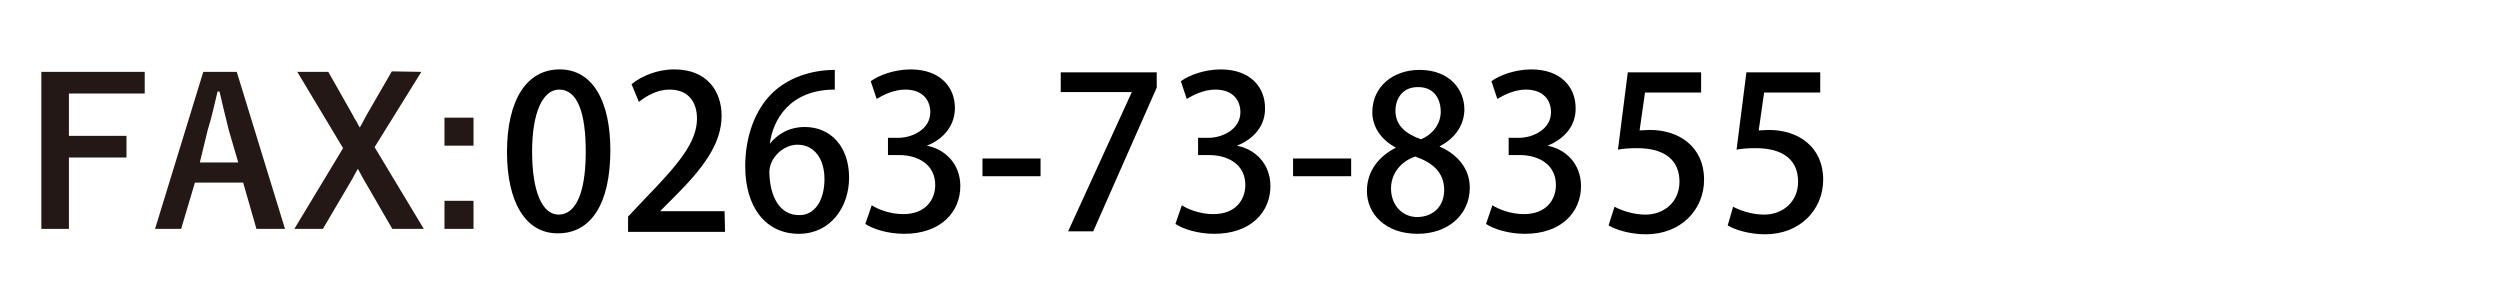<?xml version="1.0" encoding="utf-8"?>
<!-- Generator: Adobe Illustrator 25.4.1, SVG Export Plug-In . SVG Version: 6.00 Build 0)  -->
<svg version="1.1" id="レイヤー_1" xmlns="http://www.w3.org/2000/svg" xmlns:xlink="http://www.w3.org/1999/xlink" x="0px"
	 y="0px" viewBox="0 0 507.9 62" style="enable-background:new 0 0 507.9 62;" xml:space="preserve">
<style type="text/css">
	.st0{fill:#231815;}
</style>
<g>
	<path class="st0" d="M29.4,14.6V19H14v8.6h11.7V32H14v14.5H8.4V14.6H29.4z"/>
	<path class="st0" d="M48.1,14.6l9.8,31.9h-5.8l-2.7-9.4h-9.8l-2.8,9.4h-5.3l9.8-31.9H48.1z M48.4,33l-1.9-6.5
		c-0.2-0.9-0.9-3.5-1.9-7.9h-0.4c-0.7,3-1.3,5.6-2,7.8L40.6,33H48.4z"/>
	<path class="st0" d="M85.6,14.6l-9.5,15.3l10,16.6h-6.4l-5.9-10.2c-0.1-0.2-0.3-0.5-0.6-1.1c-0.2-0.4-0.4-0.7-0.5-0.9
		c-0.3,0.5-0.6,1.1-1.1,2l-6,10.2h-5.8l9.9-16.4l-9.3-15.5h6.3l5.1,9c0.1,0.3,0.4,0.7,0.7,1.2c0.2,0.5,0.4,0.8,0.6,1.1
		c0.1-0.1,0.5-0.9,1.3-2.4l5.2-9L85.6,14.6L85.6,14.6z"/>
	<path class="st0" d="M96.2,23.9v5.7h-5.9v-5.7C90.3,23.9,96.2,23.9,96.2,23.9z M96.2,40.8v5.7h-5.9v-5.7H96.2z"/>
</g>
<g>
	<path d="M103,30.9c0-10.6,4-16.8,10.7-16.8c6.8,0,10.3,6.6,10.3,16.4c0,11-4,16.9-10.6,16.9C106.7,47.5,103,40.9,103,30.9z
		 M119,30.8c0-7.7-1.6-12.6-5.4-12.6c-3.3,0-5.5,4.6-5.5,12.6s2,12.8,5.4,12.8C117.7,43.5,119,37.5,119,30.8z"/>
	<path d="M147.3,47.1h-19.7V44l3.4-3.6c6.8-7,10.6-11.5,10.6-16.3c0-3.1-1.5-5.9-5.6-5.9c-2.5,0-4.7,1.3-6.2,2.5l-1.5-3.6
		c2-1.6,5.1-3,8.7-3c6.7,0,9.6,4.5,9.6,9.4c0,5.9-4,10.9-9.7,16.6l-2.7,2.7v0.1h13L147.3,47.1L147.3,47.1z"/>
	<path d="M156.4,29.2c1.5-1.9,3.9-3.4,7.1-3.4c5.2,0,9,3.9,9,10.3c0,6-3.8,11.4-10.2,11.4c-6.9,0-10.9-5.6-10.9-13.7
		c0-6.3,2.1-11.4,5.2-14.6c3.4-3.5,8.4-5,13-5v4C160.4,18.2,157,24.4,156.4,29.2L156.4,29.2z M167.5,36.4c0-4.2-2.1-7-5.5-7
		c-2.9,0-5.7,2.7-5.7,5.6c0.1,5.1,2.2,8.7,6,8.7C165.5,43.8,167.5,40.7,167.5,36.4z"/>
	<path d="M188.3,29.6c3.7,0.7,6.8,3.7,6.8,8.2c0,5.3-4,9.7-11.4,9.7c-3.4,0-6.4-1-7.9-2l1.3-3.8c1.2,0.8,3.7,1.8,6.4,1.8
		c4.6,0,6.5-3,6.5-5.9c0-4.2-3.5-6.1-7.4-6.1h-2.2V28h2.1c2.8,0,6.5-1.7,6.5-5.2c0-2.5-1.6-4.6-5.1-4.6c-2.3,0-4.5,1.1-5.8,1.9
		l-1.2-3.6c1.6-1.2,4.8-2.4,8.1-2.4c6.1,0,9,3.7,9,7.8C194,25.3,192,28.1,188.3,29.6L188.3,29.6z"/>
	<path d="M199.6,32.2h11.8v3.6h-11.8V32.2z"/>
	<path d="M215.4,14.7H235v3.1L222.1,47H217l12.9-28.2v-0.1h-14.4v-4H215.4z"/>
	<path d="M251.3,29.6c3.7,0.7,6.8,3.7,6.8,8.2c0,5.3-4,9.7-11.4,9.7c-3.4,0-6.4-1-7.9-2l1.3-3.8c1.2,0.8,3.7,1.8,6.4,1.8
		c4.6,0,6.5-3,6.5-5.9c0-4.2-3.5-6.1-7.4-6.1h-2.2V28h2.1c2.8,0,6.5-1.7,6.5-5.2c0-2.5-1.6-4.6-5.1-4.6c-2.3,0-4.5,1.1-5.8,1.9
		l-1.2-3.6c1.6-1.2,4.8-2.4,8.1-2.4c6.1,0,9,3.7,9,7.8C257.1,25.3,255,28.1,251.3,29.6L251.3,29.6z"/>
	<path d="M262.7,32.2h11.8v3.6h-11.8V32.2z"/>
	<path d="M283.6,30c-3.2-1.7-4.8-4.4-4.8-7.2c0-5.2,4.2-8.6,9.6-8.6c6.2,0,9.1,4.1,9.1,8c0,2.8-1.5,5.7-5,7.5v0.1
		c3.5,1.5,6.1,4.4,6.1,8.3c0,5.6-4.5,9.4-10.6,9.4c-6.6,0-10.3-4.1-10.3-8.7C277.7,34.7,280.2,31.7,283.6,30L283.6,30L283.6,30z
		 M293.4,38.6c0-3.6-2.4-5.6-5.9-6.8c-3.1,1.1-4.9,3.6-4.9,6.5c0,3.2,2.1,5.8,5.4,5.8C291.5,44,293.4,41.6,293.4,38.6z M283.5,22.5
		c0,3,2.1,4.7,5.2,5.8c2.2-0.9,4-3,4-5.6c0-2.5-1.3-5-4.5-5C285,17.6,283.5,20,283.5,22.5z"/>
	<path d="M314.4,29.6c3.7,0.7,6.8,3.7,6.8,8.2c0,5.3-4,9.7-11.4,9.7c-3.4,0-6.4-1-7.9-2l1.3-3.8c1.2,0.8,3.7,1.8,6.4,1.8
		c4.6,0,6.5-3,6.5-5.9c0-4.2-3.5-6.1-7.4-6.1h-2.2V28h2.1c2.8,0,6.5-1.7,6.5-5.2c0-2.5-1.6-4.6-5.1-4.6c-2.3,0-4.5,1.1-5.8,1.9
		l-1.2-3.6c1.6-1.2,4.8-2.4,8.1-2.4c6.1,0,9,3.7,9,7.8C320.2,25.3,318.1,28.1,314.4,29.6L314.4,29.6z"/>
</g>
<g>
	<path d="M345.6,14.7v4.1h-11.4l-1.1,7.7c0.6,0,1.2-0.1,2.1-0.1c5.9,0,11,3.4,11,10.1c0,6.2-4.8,11.1-11.8,11.1
		c-3.2,0-6.1-0.9-7.6-1.8L328,42c1.3,0.7,3.7,1.6,6.3,1.6c3.7,0,6.9-2.5,6.9-6.7c0-4.2-2.8-6.8-8.6-6.8c-1.6,0-2.8,0.1-3.9,0.3
		l2-15.7H345.6z"/>
	<path d="M369.8,14.7v4.1h-11.4l-1.1,7.7c0.6,0,1.2-0.1,2.1-0.1c5.9,0,11,3.4,11,10.1c0,6.2-4.8,11.1-11.8,11.1
		c-3.2,0-6.1-0.9-7.6-1.8l1.1-3.8c1.3,0.7,3.7,1.6,6.3,1.6c3.7,0,6.9-2.5,6.9-6.7c0-4.2-2.8-6.8-8.6-6.8c-1.6,0-2.8,0.1-3.9,0.3
		l2-15.7H369.8z"/>
</g>
</svg>

